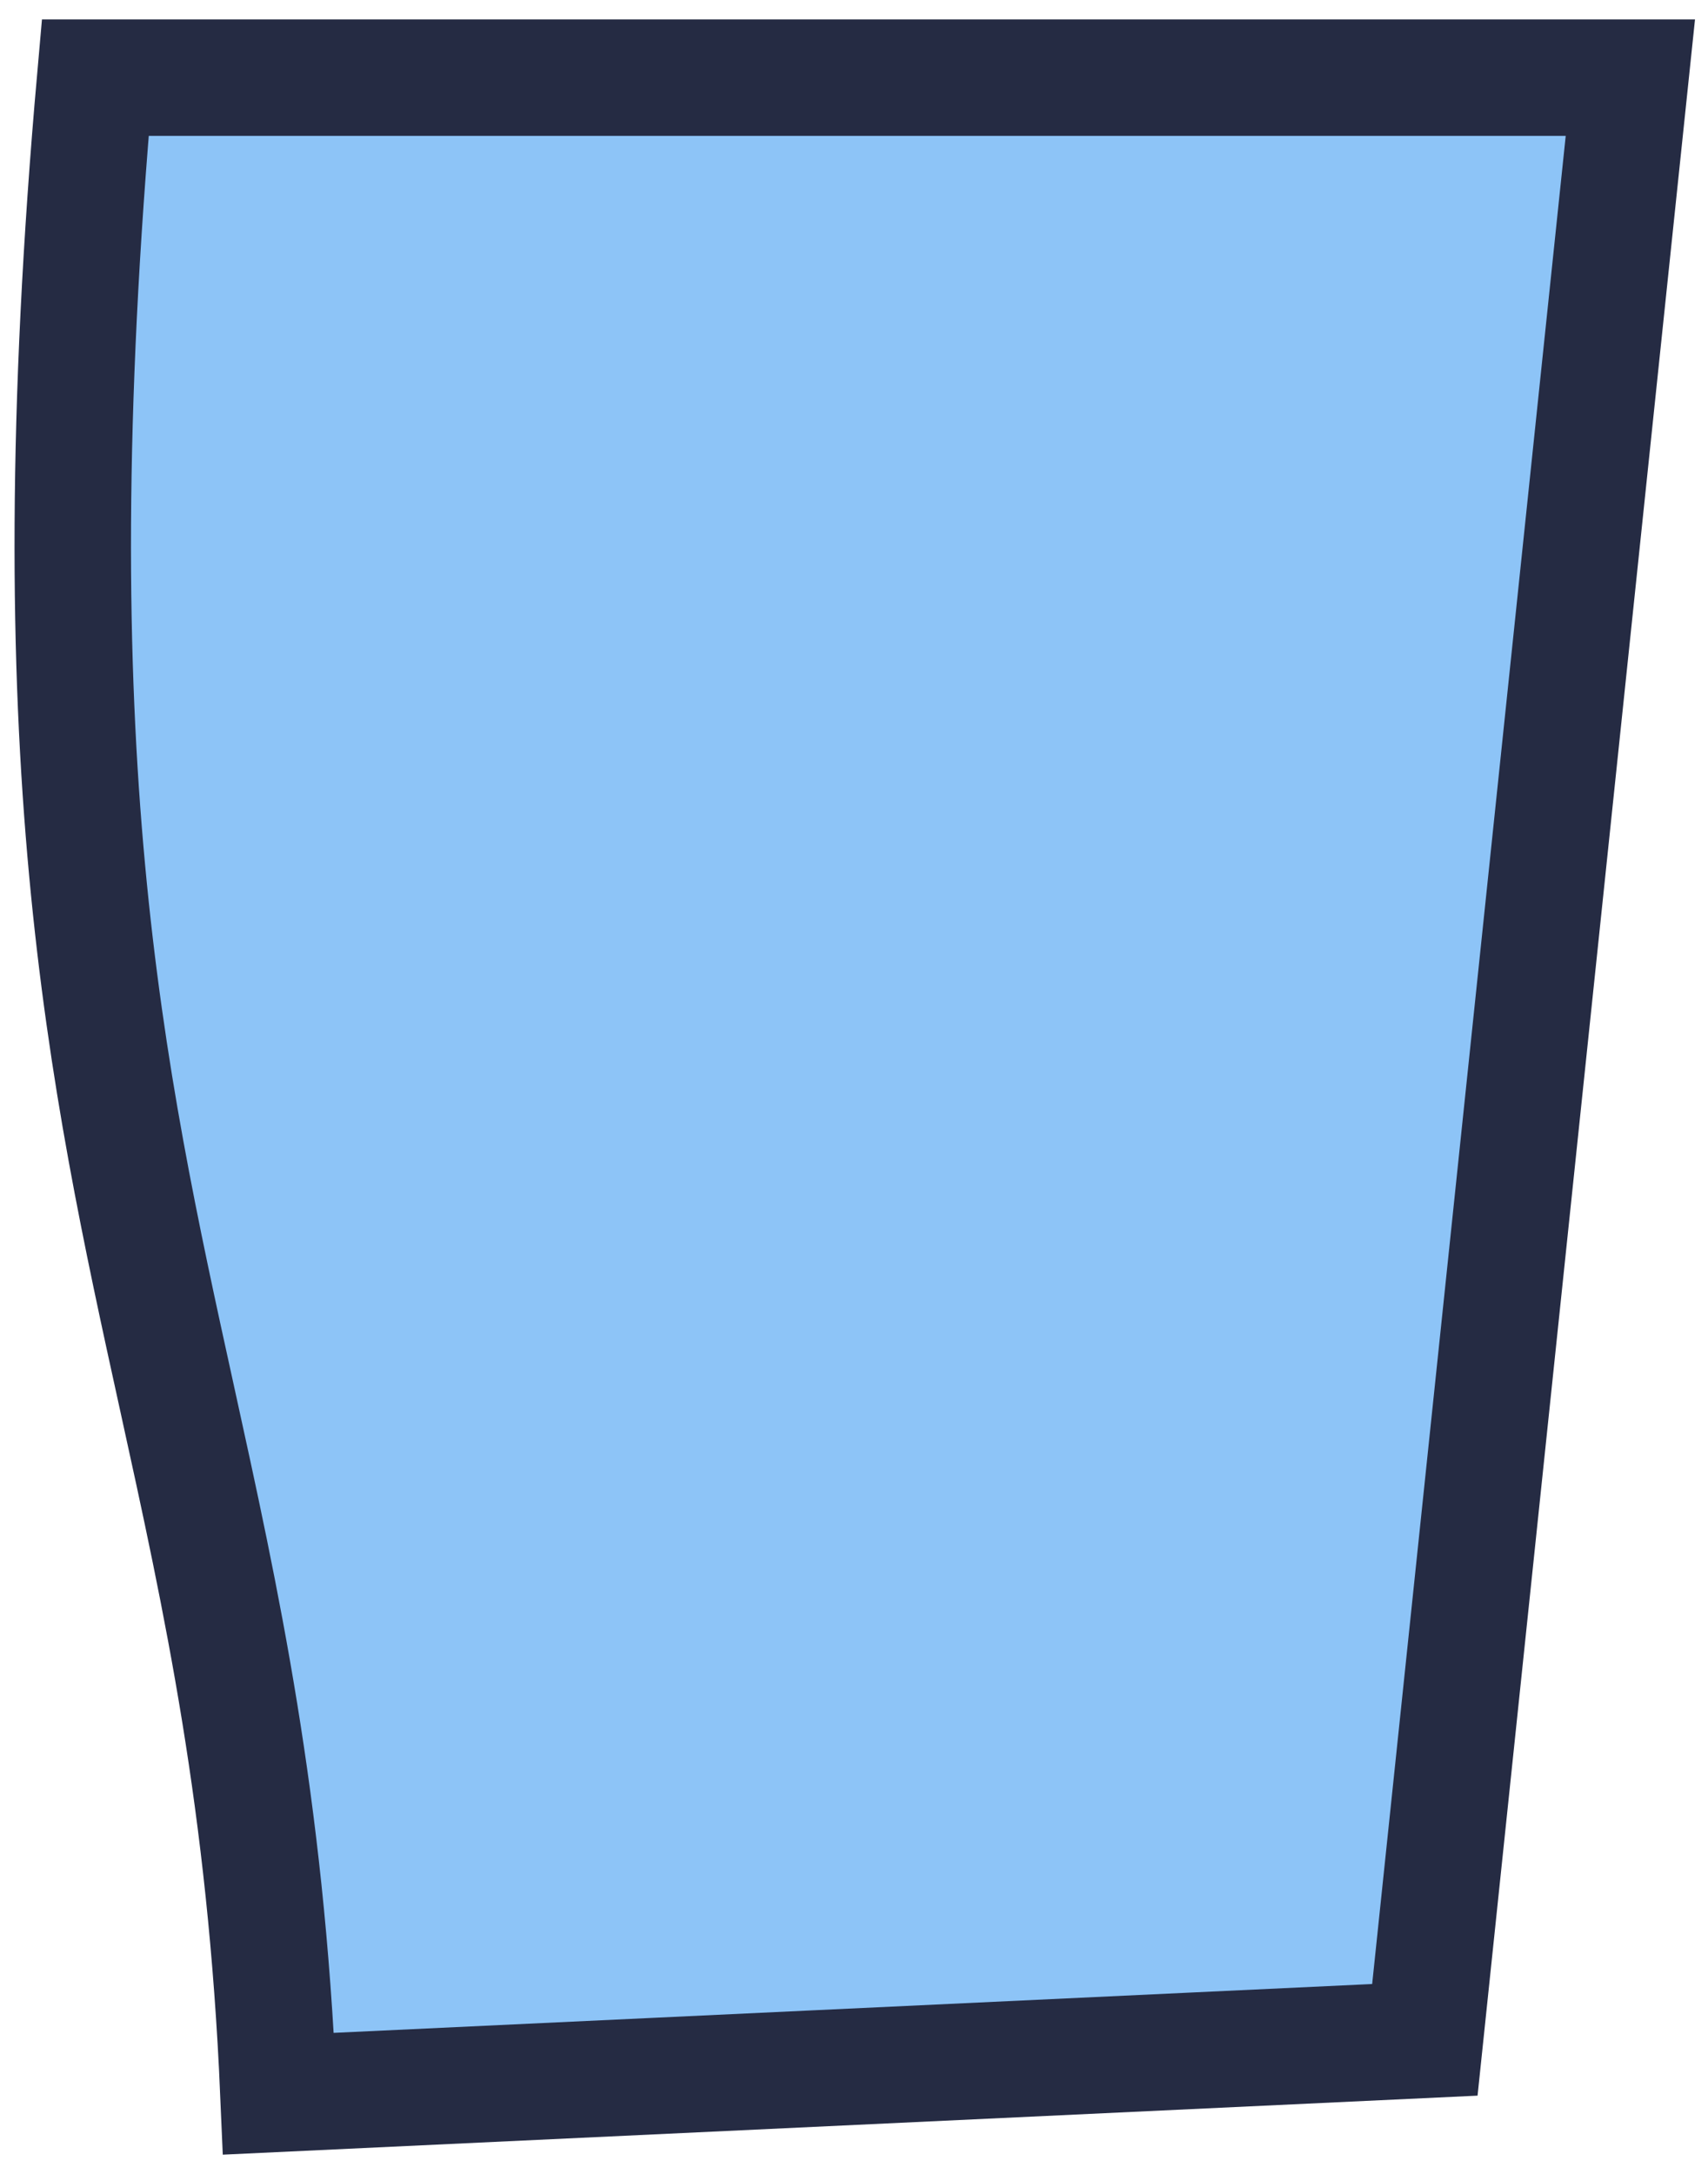 <?xml version="1.0" encoding="UTF-8"?> <svg xmlns="http://www.w3.org/2000/svg" xmlns:v="https://vecta.io/nano" width="44" height="56" fill="none"> <path d="M42 2H2.454c-1.541 17.409.279 25.693 2.104 34.005 1.145 5.213 2.293 10.437 2.615 17.931l29.533-1.389L42 2z" fill="#1c8af0" fill-opacity=".5" stroke="#252b43" stroke-width="3"></path> </svg> 